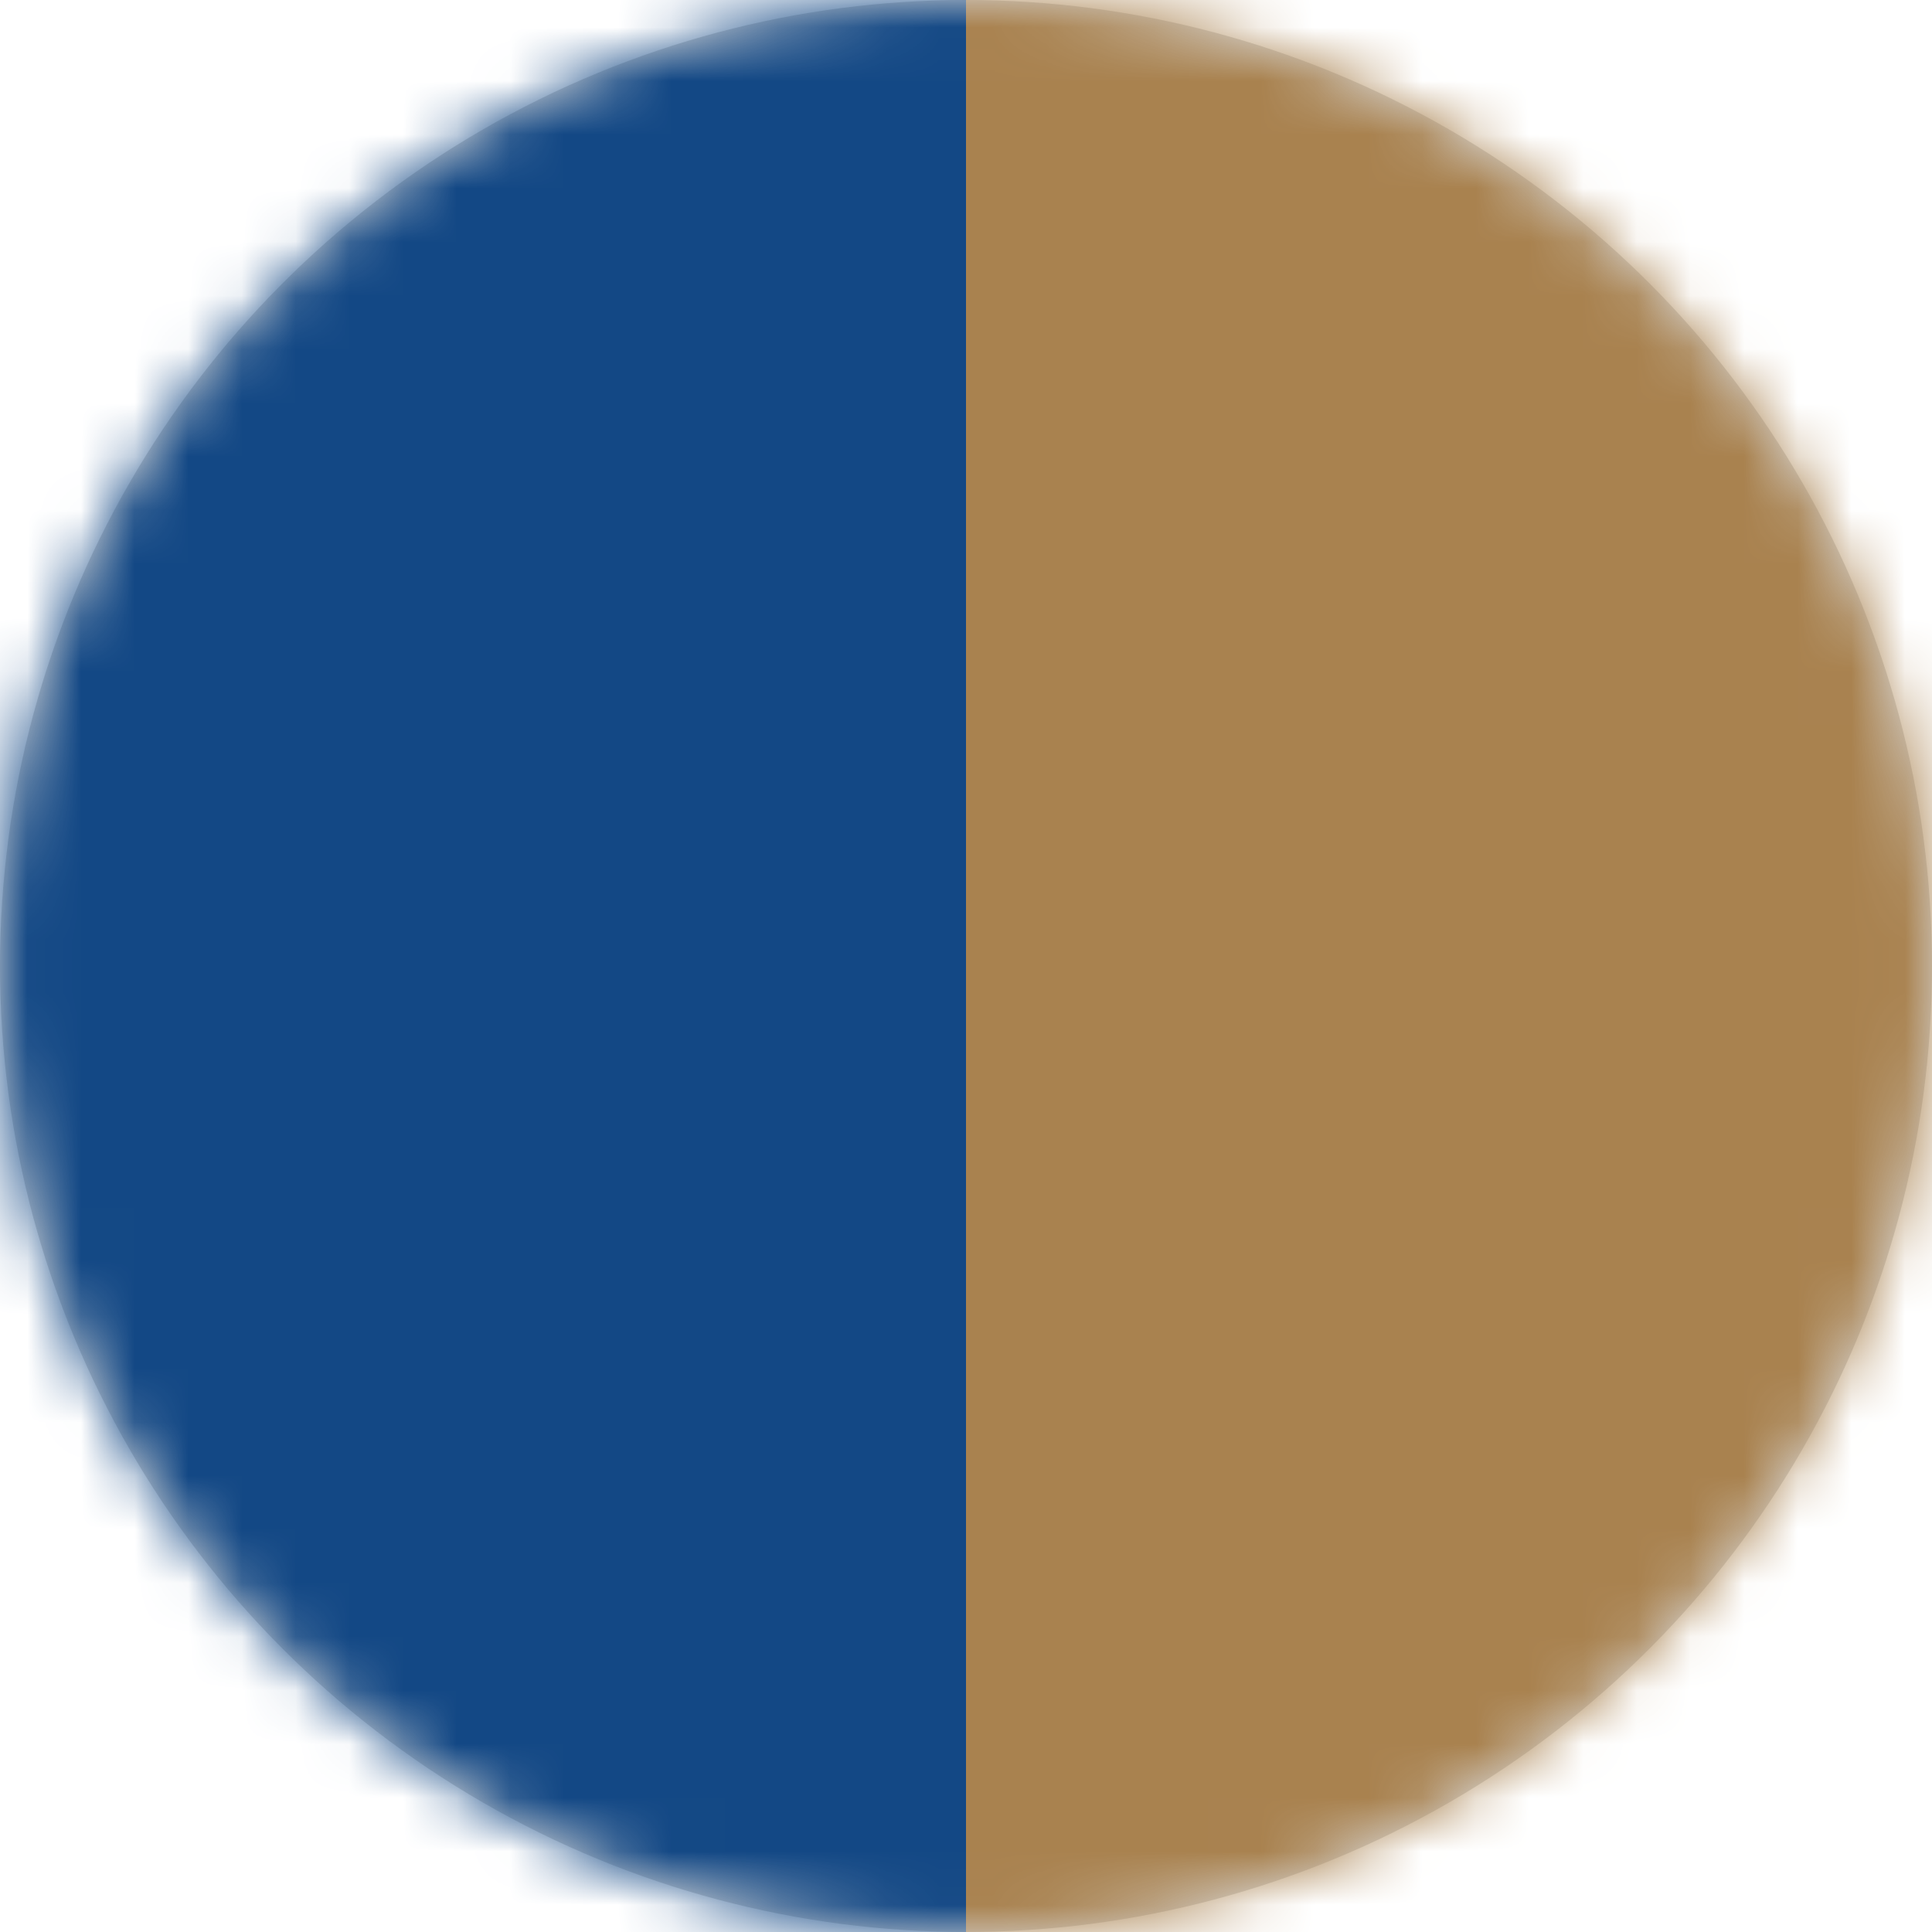 <?xml version="1.0" encoding="UTF-8"?>
<svg width="36px" height="36px" viewBox="0 0 36 36" version="1.1" xmlns="http://www.w3.org/2000/svg" xmlns:xlink="http://www.w3.org/1999/xlink">
    <!-- Generator: Sketch 48.2 (47327) - http://www.bohemiancoding.com/sketch -->
    <title>Group</title>
    <desc>Created with Sketch.</desc>
    <defs>
        <circle id="path-1" cx="18" cy="18" r="18"></circle>
    </defs>
    <g id="Artboard" stroke="none" stroke-width="1" fill="none" fill-rule="evenodd" transform="translate(-820, -5892)">
        <g id="Bamboo-Copy-95" transform="translate(776, 5856)">
            <g id="color" transform="translate(13, 36)">
                <g id="Group" transform="translate(31, 0)">
                    <mask id="mask-2" fill="white">
                        <use xlink:href="#path-1"></use>
                    </mask>
                    <use id="Oval" fill="#D8D8D8" xlink:href="#path-1"></use>
                    <g id="Group-2" mask="url(#mask-2)">
                        <g transform="translate(-2, -8)" id="Rectangle">
                            <rect fill="#134885" x="0" y="0" width="20" height="51"></rect>
                            <rect fill="#A9824F" x="20" y="0" width="20" height="51"></rect>
                        </g>
                    </g>
                </g>
            </g>
        </g>
    </g>
</svg>